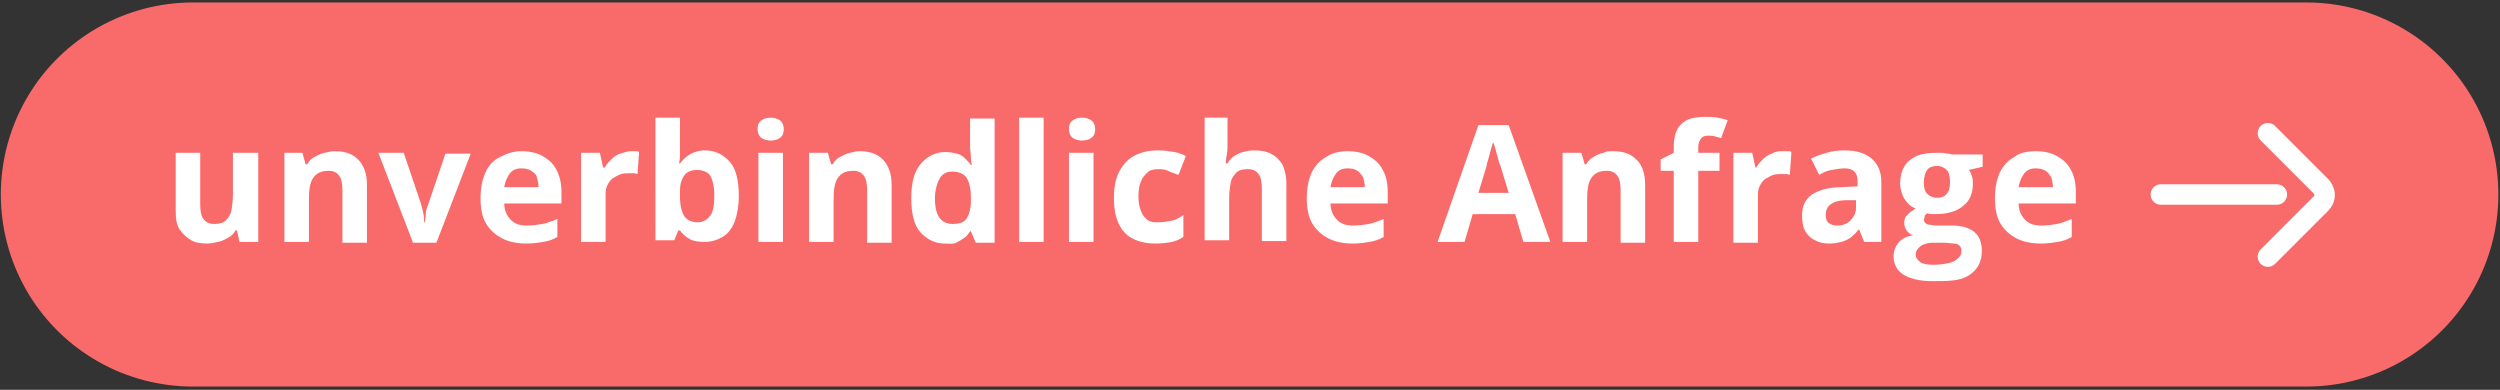 <svg xmlns="http://www.w3.org/2000/svg" xmlns:xlink="http://www.w3.org/1999/xlink" id="Ebene_1" x="0px" y="0px" viewBox="0 0 305.9 47.7" xml:space="preserve"><rect x="0" y="0" width="305.9" height="47.7" fill="#333333" stroke="none"/><g>	<line fill="none" stroke="#F96A6A" stroke-width="47" stroke-linecap="round" x1="282.2" y1="23.8" x2="23.6" y2="23.8"></line>	<g>		<path fill="#FFFFFF" d="M31.6,18.7v10.9h-2.3L29,28.2h-0.2c-0.2,0.4-0.5,0.7-0.9,0.9s-0.7,0.4-1.2,0.5s-0.9,0.2-1.3,0.2   c-0.8,0-1.5-0.1-2-0.4s-1-0.7-1.4-1.3s-0.5-1.3-0.5-2.3v-7.1h3V25c0,0.8,0.1,1.4,0.4,1.8s0.7,0.6,1.3,0.6c0.6,0,1.1-0.1,1.4-0.4   s0.6-0.7,0.7-1.2s0.2-1.2,0.2-2v-5.1H31.6z"></path>		<path fill="#FFFFFF" d="M41,18.5c1.2,0,2.1,0.3,2.8,1s1.1,1.7,1.1,3.1v7.1h-3v-6.4c0-0.8-0.1-1.4-0.4-1.8s-0.7-0.6-1.3-0.6   c-0.9,0-1.5,0.3-1.9,0.9s-0.5,1.5-0.5,2.7v5.1h-3V18.7H37l0.4,1.4h0.2c0.2-0.4,0.5-0.7,0.9-0.9s0.7-0.4,1.2-0.5S40.5,18.5,41,18.5   z"></path>		<path fill="#FFFFFF" d="M50.5,29.6l-4.2-10.9h3.1l2.1,6.2c0.1,0.4,0.2,0.7,0.3,1.2s0.1,0.8,0.1,1.1h0.1c0-0.3,0.1-0.7,0.1-1.1   s0.2-0.8,0.3-1.1l2.1-6.2h3.1l-4.2,10.9H50.5z"></path>		<path fill="#FFFFFF" d="M63.8,18.5c1,0,1.9,0.2,2.6,0.6s1.3,0.9,1.7,1.7s0.6,1.6,0.6,2.7v1.4h-7c0,0.8,0.3,1.5,0.8,2   s1.1,0.7,2,0.7c0.7,0,1.3-0.1,1.9-0.2s1.2-0.4,1.8-0.6V29c-0.5,0.3-1.1,0.5-1.7,0.6s-1.3,0.2-2.1,0.2c-1.1,0-2.1-0.2-2.9-0.6   s-1.5-1-2-1.8s-0.7-1.9-0.7-3.1c0-1.3,0.2-2.3,0.6-3.2s1-1.5,1.8-1.9S62.8,18.5,63.8,18.5z M63.8,20.6c-0.6,0-1.1,0.2-1.4,0.6   s-0.6,1-0.7,1.7h4.2c0-0.4-0.1-0.8-0.2-1.2s-0.4-0.6-0.7-0.8S64.3,20.6,63.8,20.6z"></path>		<path fill="#FFFFFF" d="M77.2,18.5c0.1,0,0.3,0,0.5,0s0.4,0,0.5,0.1L78,21.3c-0.1,0-0.2-0.1-0.4-0.1s-0.3,0-0.5,0   c-0.4,0-0.8,0-1.1,0.1s-0.7,0.3-1,0.5s-0.5,0.5-0.7,0.9s-0.2,0.8-0.2,1.3v5.6h-3V18.7h2.3l0.4,1.8H74c0.2-0.4,0.5-0.7,0.8-1   s0.7-0.6,1.1-0.7S76.7,18.5,77.2,18.5z"></path>		<path fill="#FFFFFF" d="M83.2,14.4v3.5c0,0.4,0,0.8,0,1.2s-0.1,0.7-0.1,0.9h0.1c0.3-0.4,0.7-0.8,1.2-1.1s1.1-0.5,1.9-0.5   c1.2,0,2.2,0.5,3,1.4s1.1,2.4,1.1,4.2c0,1.2-0.2,2.3-0.5,3.1s-0.8,1.5-1.5,1.9s-1.4,0.6-2.2,0.6c-0.8,0-1.4-0.1-1.9-0.4   s-0.8-0.6-1.1-1H83l-0.5,1.2h-2.3V14.4H83.2z M85.3,20.8c-0.5,0-0.9,0.1-1.2,0.3s-0.5,0.5-0.7,1s-0.2,1-0.2,1.6v0.3   c0,1.1,0.2,1.9,0.5,2.4s0.9,0.8,1.7,0.8c0.6,0,1.1-0.3,1.5-0.8s0.5-1.4,0.5-2.5s-0.2-1.9-0.5-2.4S85.9,20.8,85.3,20.8z"></path>		<path fill="#FFFFFF" d="M94.3,14.4c0.4,0,0.8,0.1,1.1,0.3s0.5,0.6,0.5,1.1c0,0.6-0.2,0.9-0.5,1.1s-0.7,0.3-1.1,0.3   c-0.4,0-0.8-0.1-1.1-0.3s-0.5-0.6-0.5-1.1c0-0.6,0.2-0.9,0.5-1.1S93.9,14.4,94.3,14.4z M95.8,18.7v10.9h-3V18.7H95.8z"></path>		<path fill="#FFFFFF" d="M105.2,18.5c1.2,0,2.1,0.3,2.8,1s1.1,1.7,1.1,3.1v7.1h-3v-6.4c0-0.8-0.1-1.4-0.4-1.8s-0.7-0.6-1.3-0.6   c-0.9,0-1.5,0.3-1.9,0.9s-0.5,1.5-0.5,2.7v5.1h-3V18.7h2.3l0.4,1.4h0.2c0.2-0.4,0.5-0.7,0.9-0.9s0.7-0.4,1.2-0.5   S104.7,18.5,105.2,18.5z"></path>		<path fill="#FFFFFF" d="M115.6,29.8c-1.2,0-2.2-0.5-3-1.4s-1.1-2.4-1.1-4.2c0-1.9,0.4-3.3,1.2-4.2s1.8-1.4,3-1.4   c0.5,0,1,0.1,1.4,0.2s0.7,0.3,1,0.6s0.5,0.5,0.7,0.8h0.1c0-0.2-0.1-0.5-0.1-0.9s-0.1-0.8-0.1-1.3v-3.5h3v15.2h-2.3l-0.6-1.4h-0.1   c-0.2,0.3-0.4,0.6-0.7,0.8s-0.6,0.4-1,0.6S116.1,29.8,115.6,29.8z M116.6,27.4c0.8,0,1.4-0.2,1.7-0.7s0.5-1.2,0.5-2.2v-0.3   c0-1.1-0.2-1.9-0.5-2.4s-0.9-0.8-1.8-0.8c-0.7,0-1.2,0.3-1.5,0.8s-0.6,1.4-0.6,2.5s0.2,1.9,0.6,2.4S115.9,27.4,116.6,27.4z"></path>		<path fill="#FFFFFF" d="M127.7,29.6h-3V14.4h3V29.6z"></path>		<path fill="#FFFFFF" d="M132.4,14.4c0.4,0,0.8,0.1,1.1,0.3s0.5,0.6,0.5,1.1c0,0.6-0.2,0.9-0.5,1.1s-0.7,0.3-1.1,0.3   c-0.4,0-0.8-0.1-1.1-0.3s-0.5-0.6-0.5-1.1c0-0.6,0.2-0.9,0.5-1.1S131.9,14.4,132.4,14.4z M133.8,18.7v10.9h-3V18.7H133.8z"></path>		<path fill="#FFFFFF" d="M141.4,29.8c-1.1,0-2-0.2-2.8-0.6s-1.3-1-1.7-1.8s-0.6-1.9-0.6-3.2c0-1.3,0.2-2.4,0.7-3.3s1.1-1.5,1.9-1.9   s1.7-0.6,2.8-0.6c0.8,0,1.4,0.1,2,0.2s1,0.3,1.4,0.5l-0.9,2.3c-0.5-0.2-0.9-0.3-1.3-0.5s-0.8-0.2-1.2-0.2c-0.5,0-1,0.1-1.3,0.4   s-0.6,0.6-0.8,1.1s-0.3,1.1-0.3,1.8c0,0.7,0.1,1.3,0.3,1.8s0.4,0.8,0.8,1.1s0.8,0.3,1.3,0.3c0.6,0,1.2-0.1,1.7-0.2s1-0.4,1.4-0.7   V29c-0.5,0.3-0.9,0.5-1.4,0.6S142.2,29.8,141.4,29.8z"></path>		<path fill="#FFFFFF" d="M150.2,14.4v3.1c0,0.5,0,1.1-0.1,1.5s-0.1,0.8-0.1,1h0.2c0.2-0.4,0.5-0.7,0.8-0.9s0.7-0.4,1.1-0.5   s0.8-0.2,1.3-0.2c0.8,0,1.5,0.1,2.1,0.4s1,0.7,1.4,1.3c0.3,0.6,0.5,1.4,0.5,2.3v7.1h-3v-6.4c0-0.8-0.1-1.4-0.4-1.8   s-0.7-0.6-1.3-0.6s-1.1,0.1-1.4,0.4s-0.6,0.7-0.7,1.2s-0.2,1.2-0.2,2v5.1h-3V14.4H150.2z"></path>		<path fill="#FFFFFF" d="M164.9,18.5c1,0,1.9,0.2,2.6,0.6c0.7,0.4,1.3,0.9,1.7,1.7c0.4,0.7,0.6,1.6,0.6,2.7v1.4h-7   c0,0.8,0.3,1.5,0.8,2c0.5,0.5,1.1,0.7,2,0.7c0.7,0,1.3-0.1,1.9-0.2c0.6-0.1,1.2-0.4,1.8-0.6V29c-0.5,0.3-1.1,0.5-1.7,0.6   c-0.6,0.1-1.3,0.2-2.1,0.2c-1.1,0-2.1-0.2-2.9-0.6c-0.8-0.4-1.5-1-2-1.8s-0.7-1.9-0.7-3.1c0-1.3,0.2-2.3,0.6-3.2   c0.4-0.8,1-1.5,1.8-1.9C163,18.7,163.9,18.5,164.9,18.5z M164.9,20.6c-0.6,0-1.1,0.2-1.4,0.6s-0.6,1-0.7,1.7h4.2   c0-0.4-0.1-0.8-0.2-1.2c-0.2-0.3-0.4-0.6-0.7-0.8S165.4,20.6,164.9,20.6z"></path>		<path fill="#FFFFFF" d="M186.4,29.6l-1-3.4h-5.2l-1,3.4h-3.3l5-14.3h3.7l5.1,14.3H186.4z M184.6,23.6l-1-3.3   c-0.1-0.2-0.2-0.5-0.3-0.9s-0.2-0.7-0.3-1.1s-0.2-0.7-0.3-0.9c-0.1,0.3-0.2,0.6-0.3,1c-0.1,0.4-0.2,0.8-0.3,1.1   c-0.1,0.4-0.2,0.6-0.2,0.8l-1,3.3H184.6z"></path>		<path fill="#FFFFFF" d="M197.4,18.5c1.2,0,2.1,0.3,2.8,1c0.7,0.6,1.1,1.7,1.1,3.1v7.1h-3v-6.4c0-0.8-0.1-1.4-0.4-1.8   s-0.7-0.6-1.3-0.6c-0.9,0-1.5,0.3-1.9,0.9s-0.5,1.5-0.5,2.7v5.1h-3V18.7h2.3l0.4,1.4h0.2c0.2-0.4,0.5-0.7,0.9-0.9   c0.3-0.2,0.7-0.4,1.2-0.5C196.5,18.5,196.9,18.5,197.4,18.5z"></path>		<path fill="#FFFFFF" d="M210.4,20.9h-2.6v8.7h-3v-8.7h-1.6v-1.4l1.6-0.8v-0.8c0-0.9,0.2-1.7,0.5-2.2c0.3-0.5,0.8-0.9,1.3-1.1   s1.3-0.3,2-0.3c0.6,0,1.1,0,1.6,0.1c0.5,0.1,0.9,0.2,1.2,0.3l-0.8,2.2c-0.2-0.1-0.5-0.1-0.7-0.2c-0.3-0.1-0.6-0.1-0.9-0.1   c-0.4,0-0.7,0.1-0.9,0.4c-0.2,0.3-0.3,0.6-0.3,1v0.7h2.6V20.9z"></path>		<path fill="#FFFFFF" d="M218.2,18.5c0.2,0,0.3,0,0.5,0c0.2,0,0.4,0,0.5,0.1l-0.2,2.8c-0.1,0-0.2-0.1-0.4-0.1c-0.2,0-0.3,0-0.5,0   c-0.4,0-0.8,0-1.1,0.1s-0.7,0.3-1,0.5c-0.3,0.2-0.5,0.5-0.7,0.9s-0.2,0.8-0.2,1.3v5.6h-3V18.7h2.3l0.4,1.8h0.1   c0.2-0.4,0.5-0.7,0.8-1s0.7-0.6,1.1-0.7C217.3,18.5,217.7,18.5,218.2,18.5z"></path>		<path fill="#FFFFFF" d="M225.6,18.4c1.5,0,2.6,0.3,3.4,1s1.2,1.6,1.2,2.9v7.3h-2.1l-0.6-1.5h-0.1c-0.3,0.4-0.6,0.7-1,1   c-0.3,0.2-0.7,0.4-1.1,0.5c-0.4,0.1-0.9,0.2-1.5,0.2c-0.6,0-1.2-0.1-1.7-0.4c-0.5-0.2-0.9-0.6-1.2-1.1s-0.4-1.2-0.4-1.9   c0-1.2,0.4-2,1.2-2.6c0.8-0.5,2-0.9,3.7-0.9l1.9-0.1v-0.5c0-0.6-0.1-1-0.4-1.3c-0.3-0.3-0.7-0.4-1.2-0.4c-0.5,0-1,0.1-1.6,0.2   s-1,0.3-1.5,0.6l-1-2c0.6-0.3,1.2-0.5,1.9-0.7C224.1,18.5,224.9,18.4,225.6,18.4z M227.2,24.5l-1.2,0c-1,0-1.6,0.2-2,0.5   c-0.4,0.3-0.6,0.7-0.6,1.3c0,0.5,0.1,0.8,0.4,1c0.3,0.2,0.6,0.3,1,0.3c0.6,0,1.2-0.2,1.6-0.6s0.7-0.9,0.7-1.6V24.5z"></path>		<path fill="#FFFFFF" d="M236.4,34.4c-1.5,0-2.7-0.3-3.5-0.8c-0.8-0.5-1.2-1.3-1.2-2.2c0-0.7,0.2-1.2,0.6-1.7s1-0.8,1.8-0.9   c-0.3-0.1-0.6-0.3-0.8-0.6c-0.2-0.3-0.3-0.6-0.3-0.9c0-0.4,0.1-0.8,0.4-1c0.2-0.3,0.6-0.5,1-0.8c-0.6-0.2-1-0.6-1.4-1.2   c-0.3-0.5-0.5-1.2-0.5-1.9c0-0.8,0.2-1.5,0.5-2c0.3-0.6,0.9-1,1.5-1.3c0.7-0.3,1.5-0.4,2.4-0.4c0.2,0,0.4,0,0.7,0   c0.3,0,0.5,0.1,0.7,0.1s0.4,0.1,0.5,0.1h3.8v1.5l-1.7,0.4c0.2,0.2,0.3,0.5,0.4,0.8s0.1,0.6,0.1,0.9c0,1.2-0.4,2.1-1.2,2.7   c-0.8,0.7-2,1-3.4,1c-0.3,0-0.7,0-1-0.1c-0.1,0.1-0.3,0.2-0.3,0.4s-0.1,0.3-0.1,0.4s0.1,0.3,0.2,0.4c0.1,0.1,0.3,0.2,0.5,0.2   s0.5,0.1,0.9,0.1h1.9c1.2,0,2.1,0.3,2.7,0.8c0.6,0.5,0.9,1.3,0.9,2.3c0,1.3-0.5,2.3-1.6,3S238.4,34.4,236.4,34.4z M236.6,32.4   c0.7,0,1.3-0.1,1.8-0.2c0.5-0.1,0.9-0.3,1.2-0.6s0.4-0.5,0.4-0.9c0-0.3-0.1-0.5-0.2-0.6c-0.2-0.2-0.4-0.3-0.7-0.3   s-0.7-0.1-1.2-0.1h-1.5c-0.4,0-0.7,0.1-1,0.2c-0.3,0.1-0.5,0.3-0.7,0.5c-0.2,0.2-0.3,0.5-0.3,0.7c0,0.4,0.2,0.7,0.6,1   C235.3,32.3,235.9,32.4,236.6,32.4z M237,24.2c0.6,0,1-0.2,1.2-0.5c0.3-0.3,0.4-0.8,0.4-1.4c0-0.7-0.1-1.2-0.4-1.5   c-0.3-0.3-0.7-0.5-1.2-0.5c-0.5,0-1,0.2-1.2,0.5s-0.4,0.8-0.4,1.5c0,0.6,0.1,1.1,0.4,1.4C236.1,24,236.5,24.2,237,24.2z"></path>		<path fill="#FFFFFF" d="M249.1,18.5c1,0,1.9,0.2,2.6,0.6c0.7,0.4,1.3,0.9,1.7,1.7c0.4,0.7,0.6,1.6,0.6,2.7v1.4h-7   c0,0.8,0.3,1.5,0.8,2c0.5,0.5,1.1,0.7,2,0.7c0.7,0,1.3-0.1,1.9-0.2c0.6-0.1,1.2-0.4,1.8-0.6V29c-0.5,0.3-1.1,0.5-1.7,0.6   c-0.6,0.1-1.3,0.2-2.1,0.2c-1.1,0-2.1-0.2-2.9-0.6c-0.8-0.4-1.5-1-2-1.8s-0.7-1.9-0.7-3.1c0-1.3,0.2-2.3,0.6-3.2   c0.4-0.8,1-1.5,1.8-1.9C247.1,18.7,248,18.5,249.1,18.5z M249.1,20.6c-0.6,0-1.1,0.2-1.4,0.6s-0.6,1-0.7,1.7h4.2   c0-0.4-0.1-0.8-0.2-1.2c-0.2-0.3-0.4-0.6-0.7-0.8S249.5,20.6,249.1,20.6z"></path>	</g>	<line fill="none" stroke="#FFFFFF" stroke-width="2.5" stroke-linecap="round" x1="278.6" y1="23.8" x2="264.4" y2="23.8"></line>	<path fill="none" stroke="#FFFFFF" stroke-width="2.5" stroke-linecap="round" d="M277.5,16.3l6.5,6.5c0,0,1,1,0,2.1l-6.5,6.5"></path></g></svg>